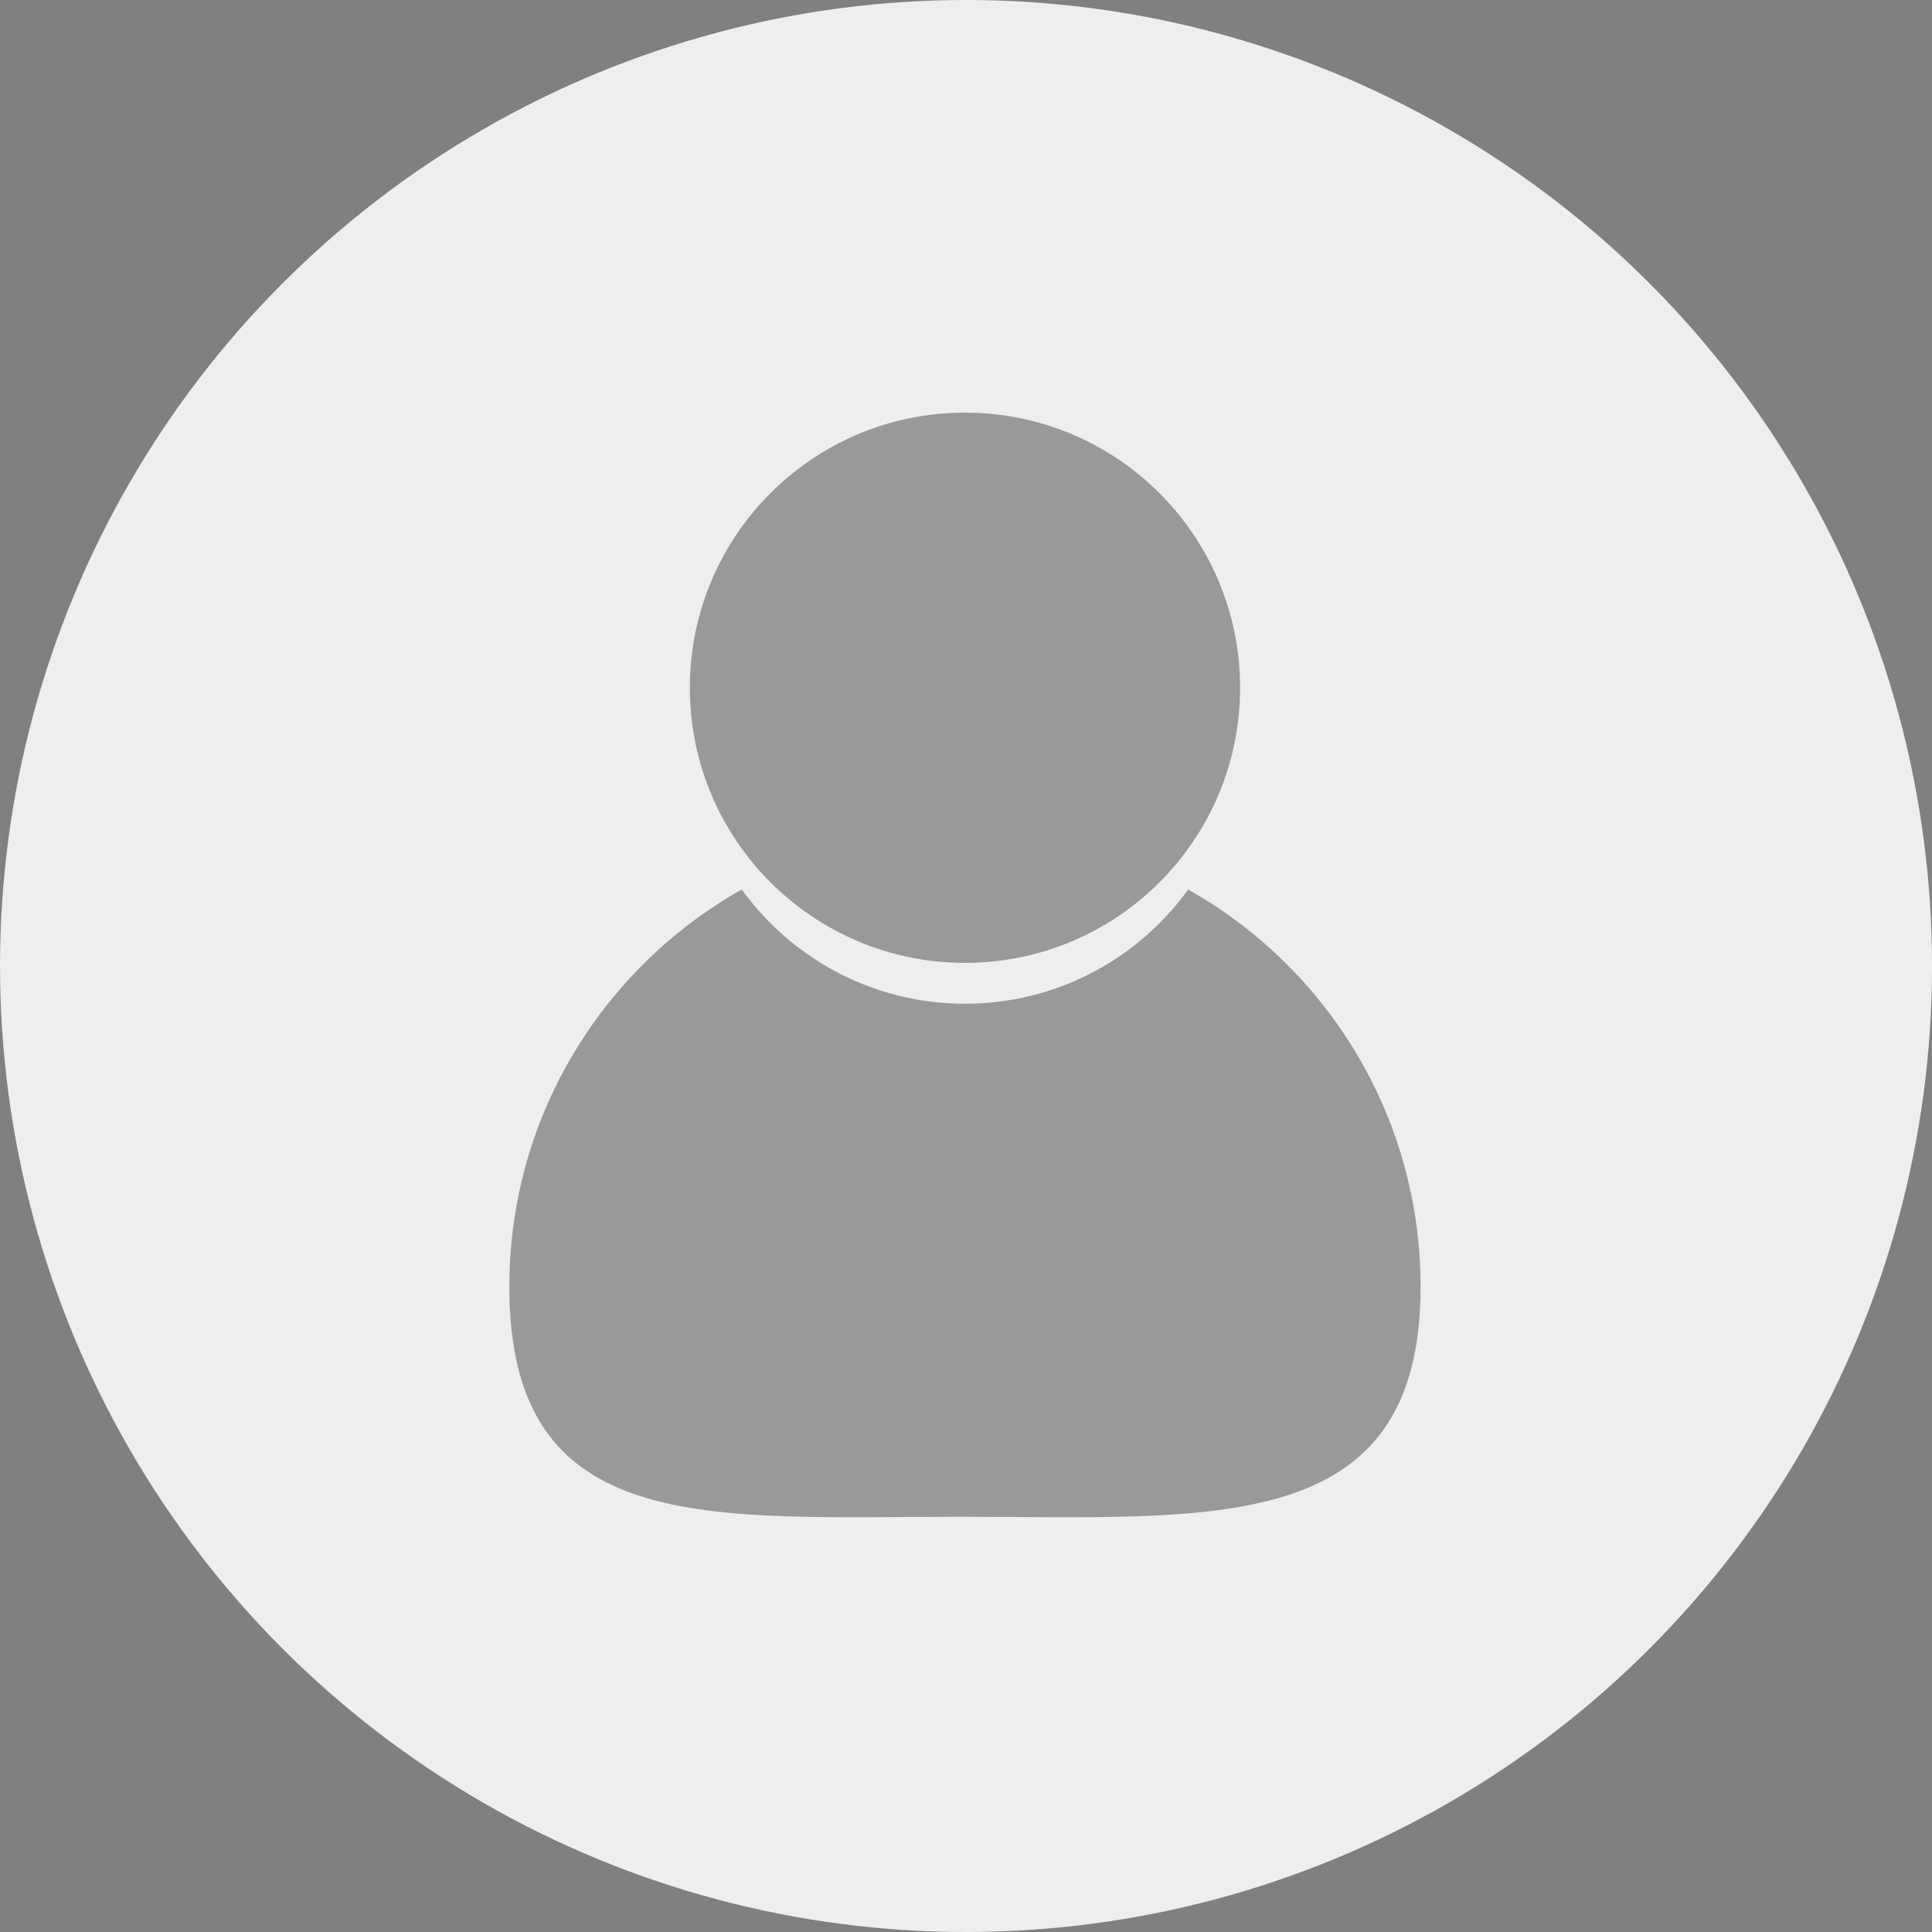 <?xml version="1.0" encoding="UTF-8" standalone="no"?>
<svg
        xmlns:dc="http://purl.org/dc/elements/1.1/"
        xmlns:cc="http://creativecommons.org/ns#"
        xmlns:rdf="http://www.w3.org/1999/02/22-rdf-syntax-ns#"
        xmlns="http://www.w3.org/2000/svg"
        id="svg8"
        version="1.1"
        viewBox="0 0 39.687 39.688"
        height="150"
        width="150">
    <rect x="0" y="0" width="39.687" height="39.688" fill="#808080" stroke="none"/>
    <defs
            id="defs2"/>
    <g
            transform="translate(0,-257.312)"
            id="layer1">
        <circle
                style="fill:#eeeeee;fill-opacity:1;stroke-width:0.145"
                r="19.844"
                cy="277.156"
                cx="19.844"
                id="path3713"/>
        <g
                transform="matrix(0.793,0,0,0.793,-58.331,195.144)"
                id="g4990">
            <path
                    style="fill:#999999;fill-opacity:1;stroke-width:0.438"
                    d="m 110.357,111.73 c 0,6.519 -5.408,5.958 -11.926,5.958 -6.519,0 -11.68,0.561 -11.68,-5.958 1e-6,-6.519 5.285,-11.803 11.803,-11.803 6.519,3e-6 11.803,5.285 11.803,11.803 z"
                    id="path4922-7"/>
            <circle
                    style="fill:#eeeeee;fill-opacity:1;stroke-width:0.265"
                    id="path4922"
                    cx="98.554"
                    cy="97.27"
                    r="7.127"/>
            <circle
                    style="fill:#999999;fill-opacity:1;stroke-width:0.265"
                    id="path4922-5"
                    cx="98.554"
                    cy="96.212"
                    r="7.127"/>
        </g>
        <circle
                style="fill:#1A3B9A;fill-opacity:0.941;stroke-width:0.145"
                r="19.844"
                cy="225.317"
                cx="68.238"
                id="path3713-3"/>
        <g
                transform="matrix(0.793,0,0,0.793,16.153,-45.718)"
                id="g4990-5">
            <path
                    style="fill:#ffffff;fill-opacity:1;stroke-width:0.438"
                    d="m 77.467,350.03 c 0,6.519 -5.408,5.958 -11.926,5.958 -6.519,0 -11.68,0.561 -11.68,-5.958 1e-6,-6.519 5.285,-11.803 11.803,-11.803 6.519,0 11.803,5.285 11.803,11.803 z"
                    id="path4922-7-6"/>
            <circle
                    style="fill:#1A3B9A;fill-opacity:0.941;stroke-width:0.265"
                    id="path4922-2"
                    cx="65.663"
                    cy="335.57"
                    r="7.127"/>
            <circle
                    style="fill:#ffffff;fill-opacity:1;stroke-width:0.265"
                    id="path4922-5-9"
                    cx="65.663"
                    cy="334.512"
                    r="7.127"/>
        </g>
    </g>
</svg>
